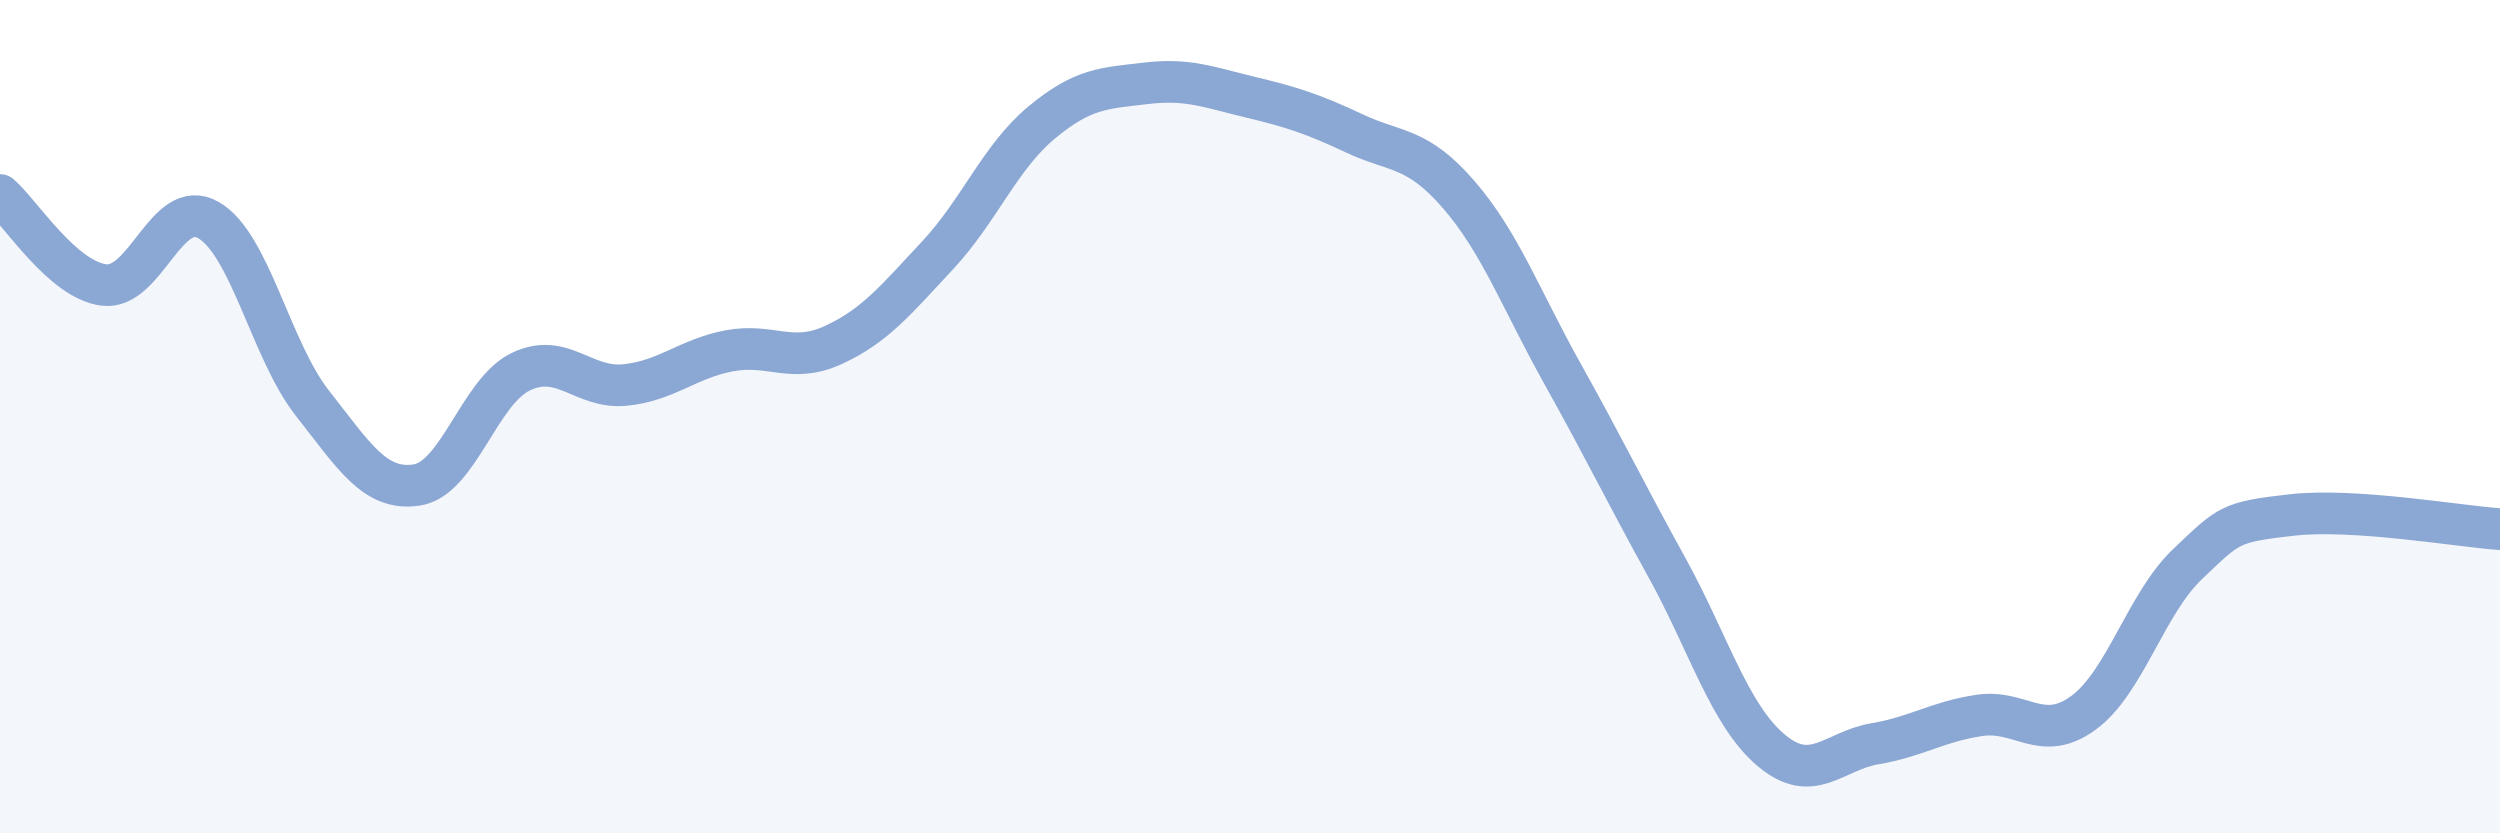
    <svg width="60" height="20" viewBox="0 0 60 20" xmlns="http://www.w3.org/2000/svg">
      <path
        d="M 0,4.68 C 0.5,5.11 1.5,6.72 2.5,6.84 C 3.5,6.96 4,4.71 5,5.28 C 6,5.85 6.5,8.41 7.5,9.68 C 8.5,10.95 9,11.79 10,11.64 C 11,11.49 11.5,9.4 12.5,8.92 C 13.5,8.44 14,9.34 15,9.24 C 16,9.14 16.5,8.61 17.5,8.42 C 18.5,8.23 19,8.74 20,8.28 C 21,7.82 21.5,7.2 22.5,6.13 C 23.5,5.06 24,3.77 25,2.94 C 26,2.11 26.5,2.12 27.5,2 C 28.5,1.88 29,2.09 30,2.33 C 31,2.57 31.5,2.73 32.5,3.2 C 33.5,3.67 34,3.51 35,4.66 C 36,5.81 36.5,7.18 37.5,8.97 C 38.5,10.76 39,11.8 40,13.61 C 41,15.42 41.5,17.15 42.5,18 C 43.5,18.85 44,18.02 45,17.85 C 46,17.68 46.5,17.32 47.5,17.17 C 48.5,17.02 49,17.84 50,17.11 C 51,16.38 51.5,14.49 52.5,13.54 C 53.5,12.59 53.5,12.53 55,12.36 C 56.5,12.19 59,12.63 60,12.7L60 20L0 20Z"
        fill="#8ba7d3"
        opacity="0.1"
        stroke-linecap="round"
        stroke-linejoin="round"
      />
      <path
        d="M 0,4.68 C 0.5,5.11 1.5,6.72 2.5,6.84 C 3.5,6.96 4,4.71 5,5.28 C 6,5.85 6.5,8.41 7.5,9.68 C 8.5,10.95 9,11.79 10,11.64 C 11,11.49 11.5,9.4 12.5,8.92 C 13.5,8.44 14,9.34 15,9.24 C 16,9.14 16.5,8.61 17.5,8.42 C 18.5,8.23 19,8.74 20,8.28 C 21,7.82 21.5,7.2 22.5,6.13 C 23.5,5.06 24,3.77 25,2.94 C 26,2.11 26.5,2.12 27.5,2 C 28.5,1.88 29,2.09 30,2.33 C 31,2.57 31.5,2.73 32.5,3.2 C 33.5,3.67 34,3.51 35,4.66 C 36,5.81 36.5,7.18 37.5,8.97 C 38.5,10.76 39,11.8 40,13.61 C 41,15.42 41.5,17.15 42.5,18 C 43.5,18.85 44,18.02 45,17.85 C 46,17.68 46.5,17.32 47.5,17.17 C 48.5,17.02 49,17.84 50,17.11 C 51,16.38 51.5,14.49 52.5,13.54 C 53.5,12.59 53.5,12.53 55,12.36 C 56.5,12.19 59,12.63 60,12.7"
        stroke="#8ba7d3"
        stroke-width="1"
        fill="none"
        stroke-linecap="round"
        stroke-linejoin="round"
      />
    </svg>
  
